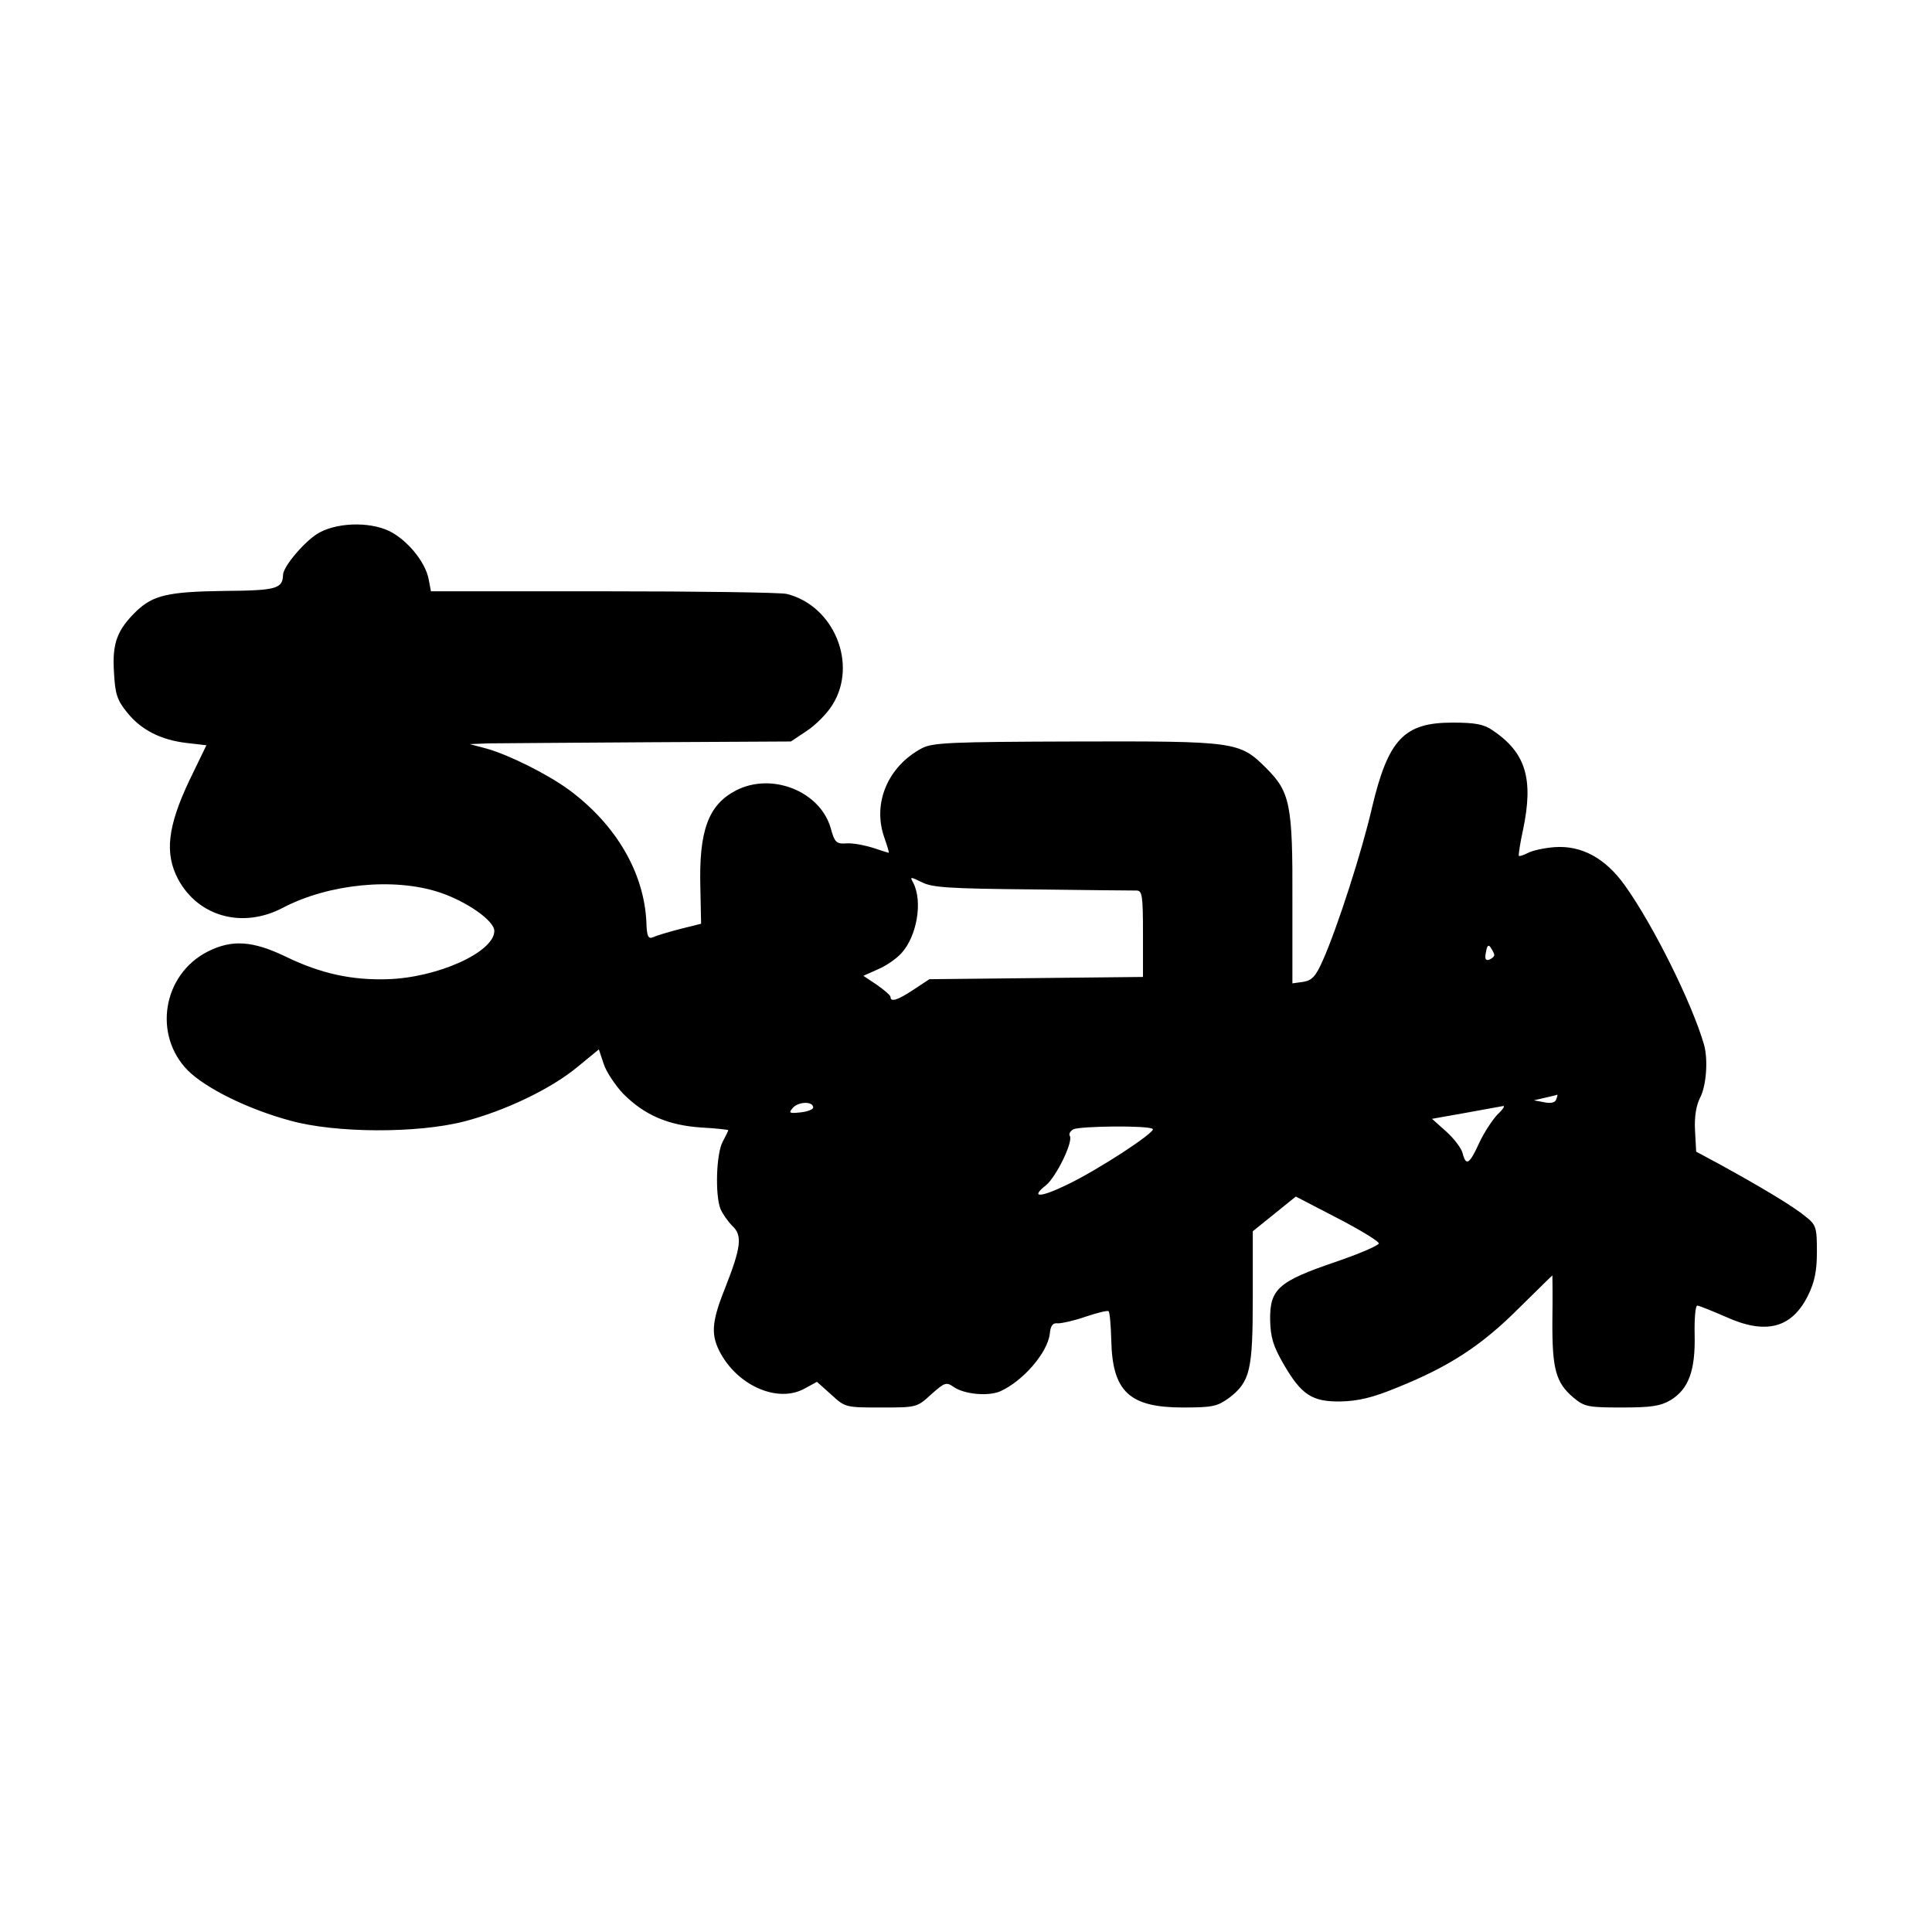 <?xml version="1.0" standalone="no"?>
<!DOCTYPE svg PUBLIC "-//W3C//DTD SVG 20010904//EN"
 "http://www.w3.org/TR/2001/REC-SVG-20010904/DTD/svg10.dtd">
<svg version="1.0" xmlns="http://www.w3.org/2000/svg"
 width="512pt" height="512pt" viewBox="0 0 512 512"
 preserveAspectRatio="xMidYMid meet">
<g transform="translate(0,512) scale(0.1,-0.1)"
fill="#000000" stroke="none">
<path d="M847 3709 c-36 -19 -97 -90 -97 -113 -1 -36 -18 -41 -154 -42 -150
-2 -190 -11 -235 -54 -50 -49 -64 -84 -59 -161 3 -57 8 -74 34 -106 37 -47 90
-74 159 -82 l52 -6 -46 -95 c-57 -121 -65 -192 -29 -260 54 -100 172 -132 279
-75 121 63 294 80 414 40 72 -24 145 -75 145 -102 0 -56 -150 -124 -283 -128
-95 -3 -177 15 -268 59 -89 43 -144 47 -209 14 -119 -61 -145 -221 -52 -315
47 -47 160 -103 272 -133 119 -33 335 -34 460 -2 108 28 230 86 301 145 l56
46 13 -39 c7 -21 31 -57 52 -79 56 -56 118 -83 206 -89 39 -2 72 -6 72 -7 0
-2 -7 -16 -15 -31 -17 -33 -20 -139 -6 -177 6 -14 20 -34 32 -46 27 -25 23
-57 -20 -166 -36 -90 -38 -124 -10 -174 49 -86 152 -129 221 -91 l33 18 38
-34 c37 -34 38 -34 132 -34 94 0 95 0 133 35 36 32 40 33 60 19 28 -19 91 -25
123 -11 60 27 125 102 131 152 2 22 8 30 22 28 10 0 43 7 74 18 30 10 58 17
60 14 3 -3 6 -38 7 -77 3 -136 48 -178 190 -178 80 0 91 3 123 26 55 43 62 72
62 267 l0 174 57 46 57 46 110 -57 c60 -31 109 -61 110 -67 1 -5 -52 -28 -117
-50 -149 -51 -172 -71 -171 -153 1 -46 8 -69 35 -116 48 -83 76 -101 152 -100
46 1 85 10 150 37 137 55 223 111 321 209 49 48 89 88 90 88 0 0 1 -53 0 -117
-1 -132 9 -167 56 -207 29 -24 38 -26 128 -26 80 0 103 4 130 20 47 29 65 78
63 172 -1 43 2 78 7 78 5 0 39 -14 76 -30 106 -48 175 -30 218 58 17 35 23 64
23 115 0 64 -2 71 -30 93 -31 26 -114 76 -225 137 l-65 35 -3 56 c-2 36 3 66
13 86 17 32 22 101 11 141 -32 111 -136 320 -211 424 -51 71 -114 105 -185
100 -27 -2 -59 -9 -70 -15 -12 -6 -23 -10 -25 -8 -1 2 3 32 11 68 29 137 7
206 -81 265 -23 16 -47 20 -106 20 -128 0 -170 -44 -213 -225 -27 -118 -92
-318 -129 -402 -20 -46 -30 -56 -53 -60 l-29 -4 0 218 c1 256 -6 289 -69 352
-71 71 -80 72 -506 71 -334 -1 -378 -3 -407 -18 -90 -48 -131 -145 -100 -235
8 -23 14 -42 12 -42 -1 0 -20 6 -41 13 -22 7 -53 13 -70 12 -28 -2 -32 2 -43
42 -29 97 -157 147 -251 98 -73 -38 -98 -107 -94 -256 l2 -97 -56 -14 c-31 -8
-64 -18 -72 -22 -12 -5 -16 3 -17 40 -6 131 -80 258 -204 350 -57 42 -159 93
-219 110 l-45 12 50 2 c28 0 219 2 426 3 l375 2 42 28 c23 15 54 46 68 69 68
108 4 263 -121 294 -16 4 -235 7 -486 7 l-457 0 -6 32 c-8 42 -49 95 -94 122
-49 30 -140 31 -195 2z m1888 -946 c143 -2 268 -3 277 -3 15 0 17 -14 17 -114
l0 -115 -283 -3 -283 -3 -41 -27 c-42 -28 -62 -35 -62 -20 0 4 -16 18 -36 32
l-36 24 38 17 c22 9 49 28 62 42 42 45 58 138 32 188 -9 16 -8 16 23 1 27 -14
72 -17 292 -19z m1225 -174 c0 -4 -6 -9 -13 -12 -10 -4 -13 2 -9 20 3 18 7 21
13 11 5 -7 9 -16 9 -19z m164 -383 c-3 -8 -14 -11 -32 -7 l-27 5 30 7 c17 4
31 7 32 8 1 0 0 -5 -3 -13z m-1969 -21 c0 -5 -15 -11 -34 -13 -29 -3 -32 -2
-20 12 15 17 54 18 54 1z m1813 -19 c-13 -14 -35 -47 -48 -75 -26 -57 -35 -62
-44 -27 -3 13 -23 39 -43 57 l-38 34 90 16 c49 9 94 17 99 18 5 0 -2 -10 -16
-23z m-913 -38 c8 -8 -144 -108 -228 -148 -70 -34 -98 -35 -55 -1 27 22 73
116 63 131 -3 5 1 12 9 17 17 9 202 11 211 1z"/>
</g>
</svg>
